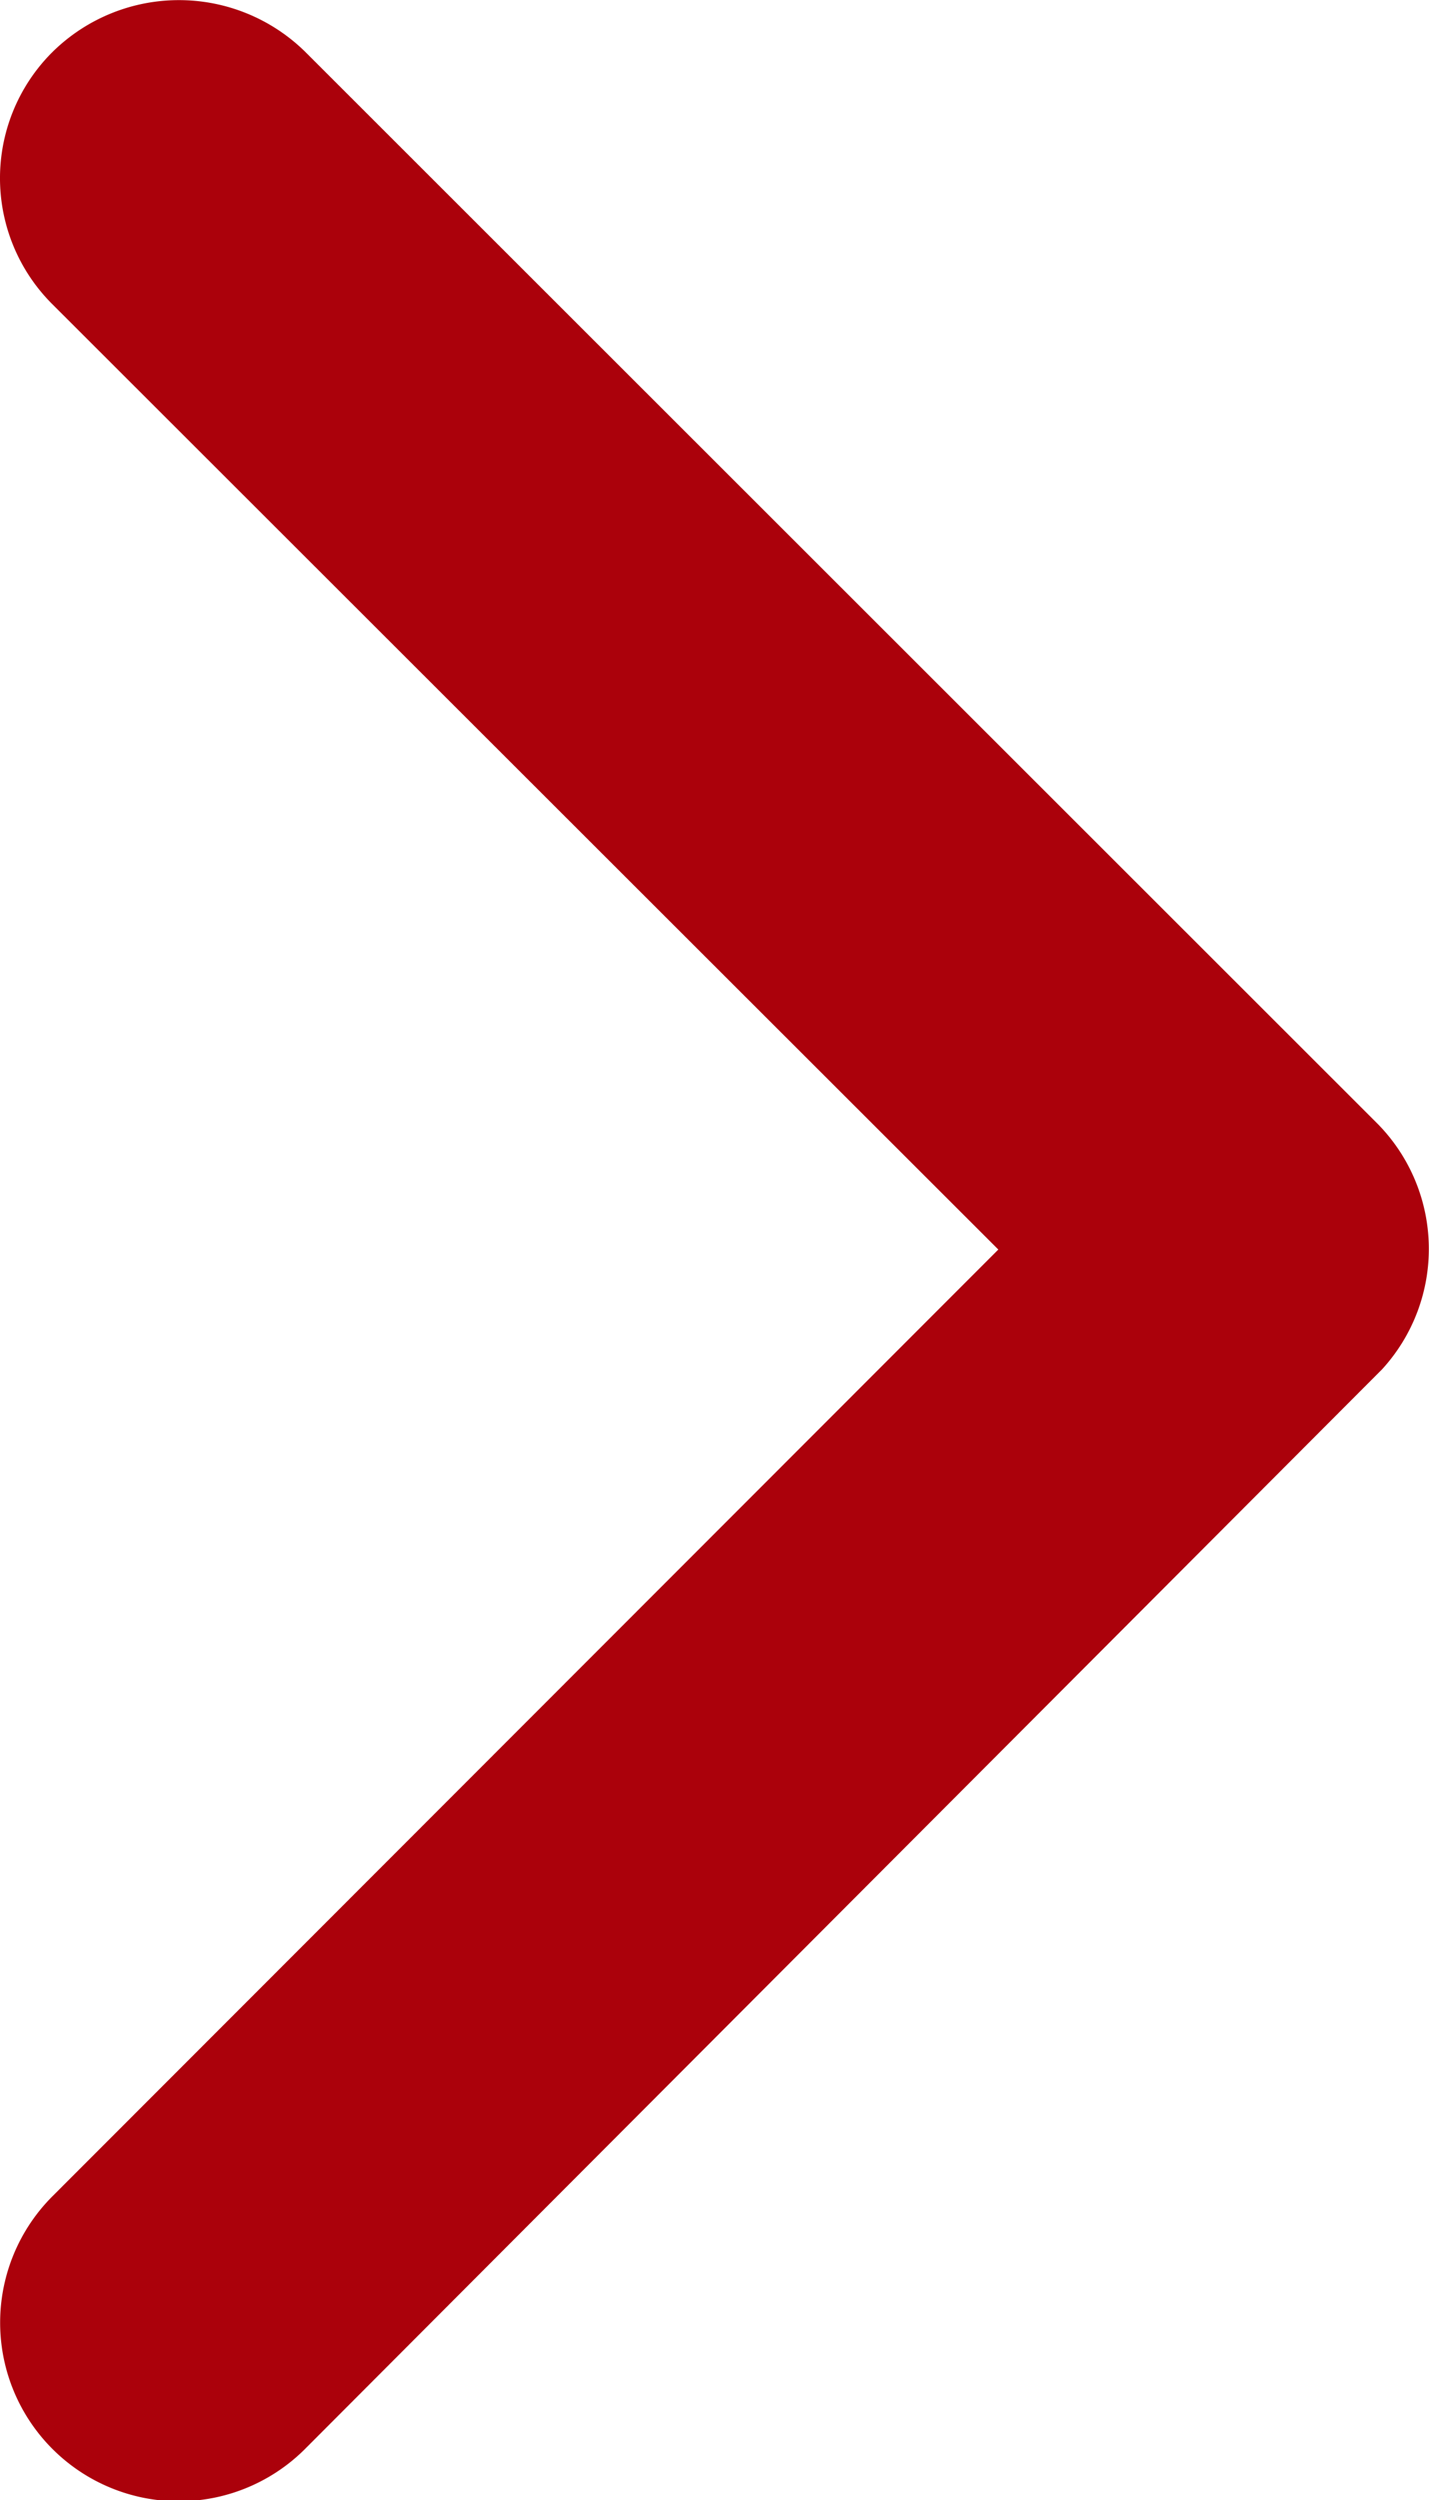 <?xml version="1.0" encoding="UTF-8"?>
<svg xmlns="http://www.w3.org/2000/svg" width="8.577" height="15" viewBox="0 0 8.577 15">
  <path id="Icon_ionic-ios-arrow-forward" data-name="Icon ionic-ios-arrow-forward" d="M17.238,13.693,11.561,8.022a1.067,1.067,0,0,1,0-1.514,1.081,1.081,0,0,1,1.518,0l6.431,6.426a1.07,1.07,0,0,1,.031,1.478l-6.458,6.471a1.072,1.072,0,1,1-1.518-1.514Z" transform="translate(-11.246 -6.196)" fill="#ab010b"></path>
</svg>
